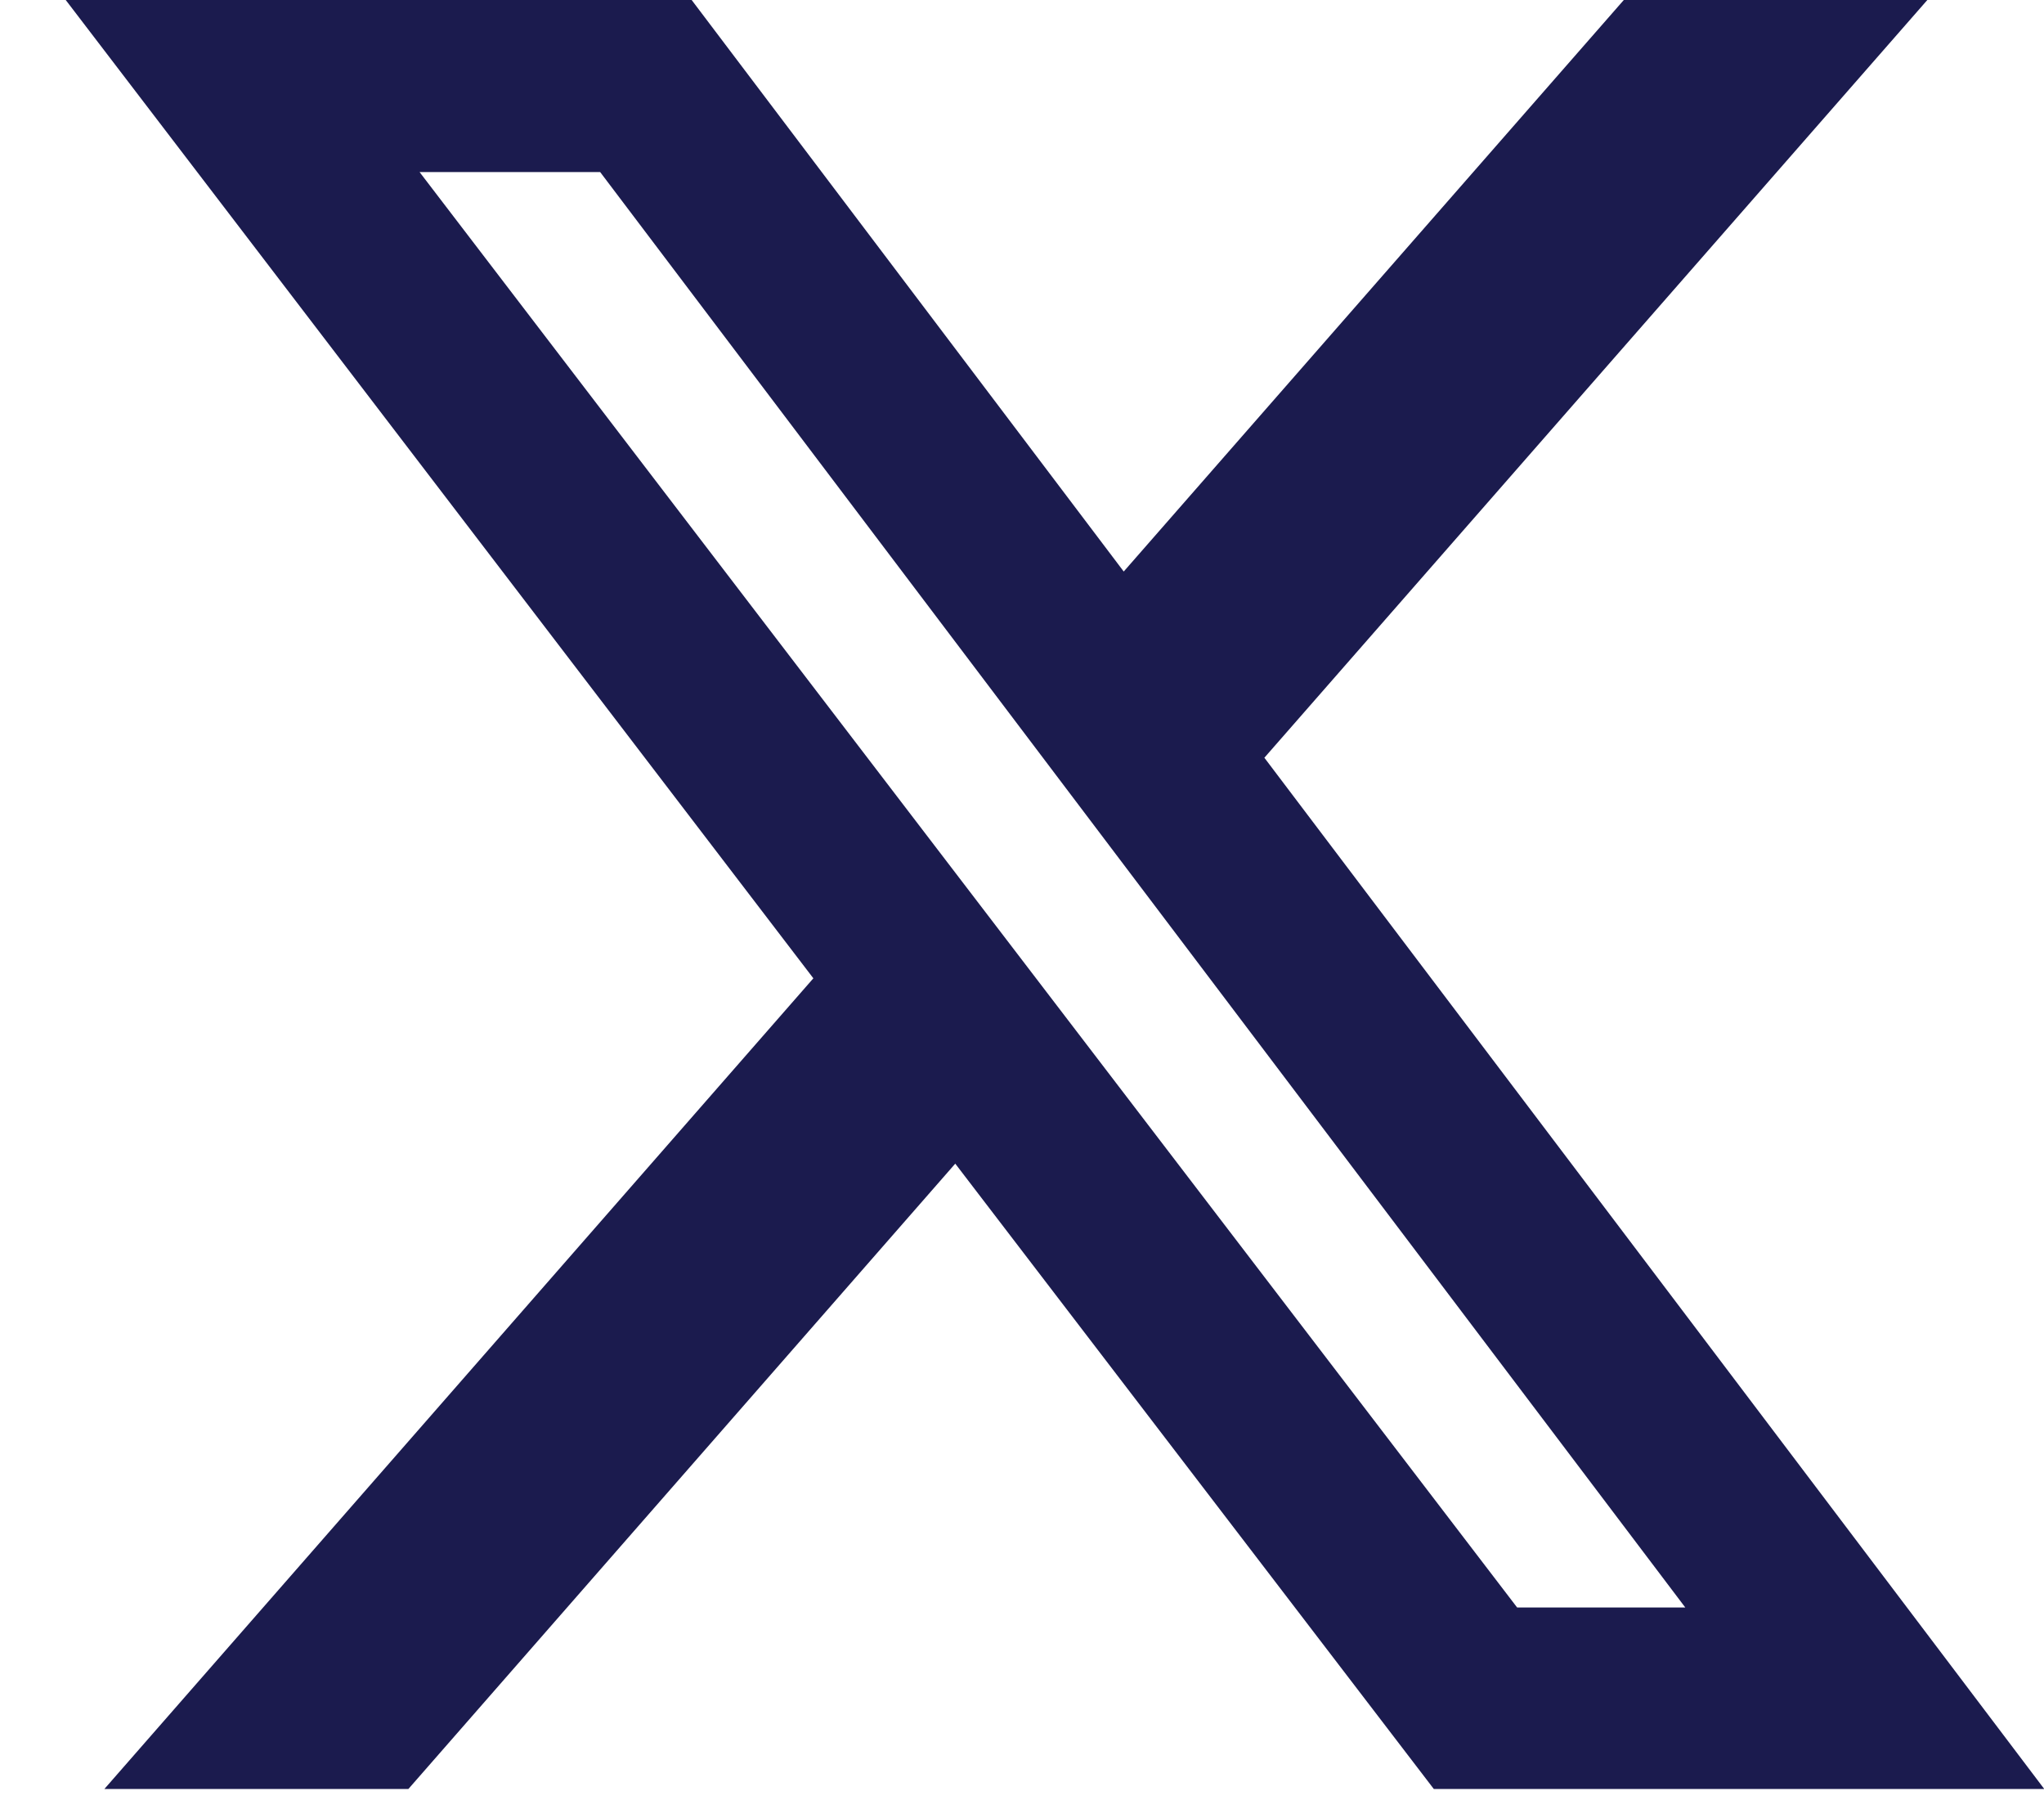 <svg width="26" height="23" viewBox="0 0 26 23" fill="none" xmlns="http://www.w3.org/2000/svg">
                                    <path d="M20.655 0H24.516L16.083 9.636L26.003 22.75H18.238L12.151 14.798L5.195 22.75H1.328L10.346 12.441L0.836 0H8.798L14.294 7.268L20.655 0ZM19.298 20.442H21.437L7.634 2.188H5.337L19.298 20.442Z" fill="#1B1B4E" />
                                </svg>
